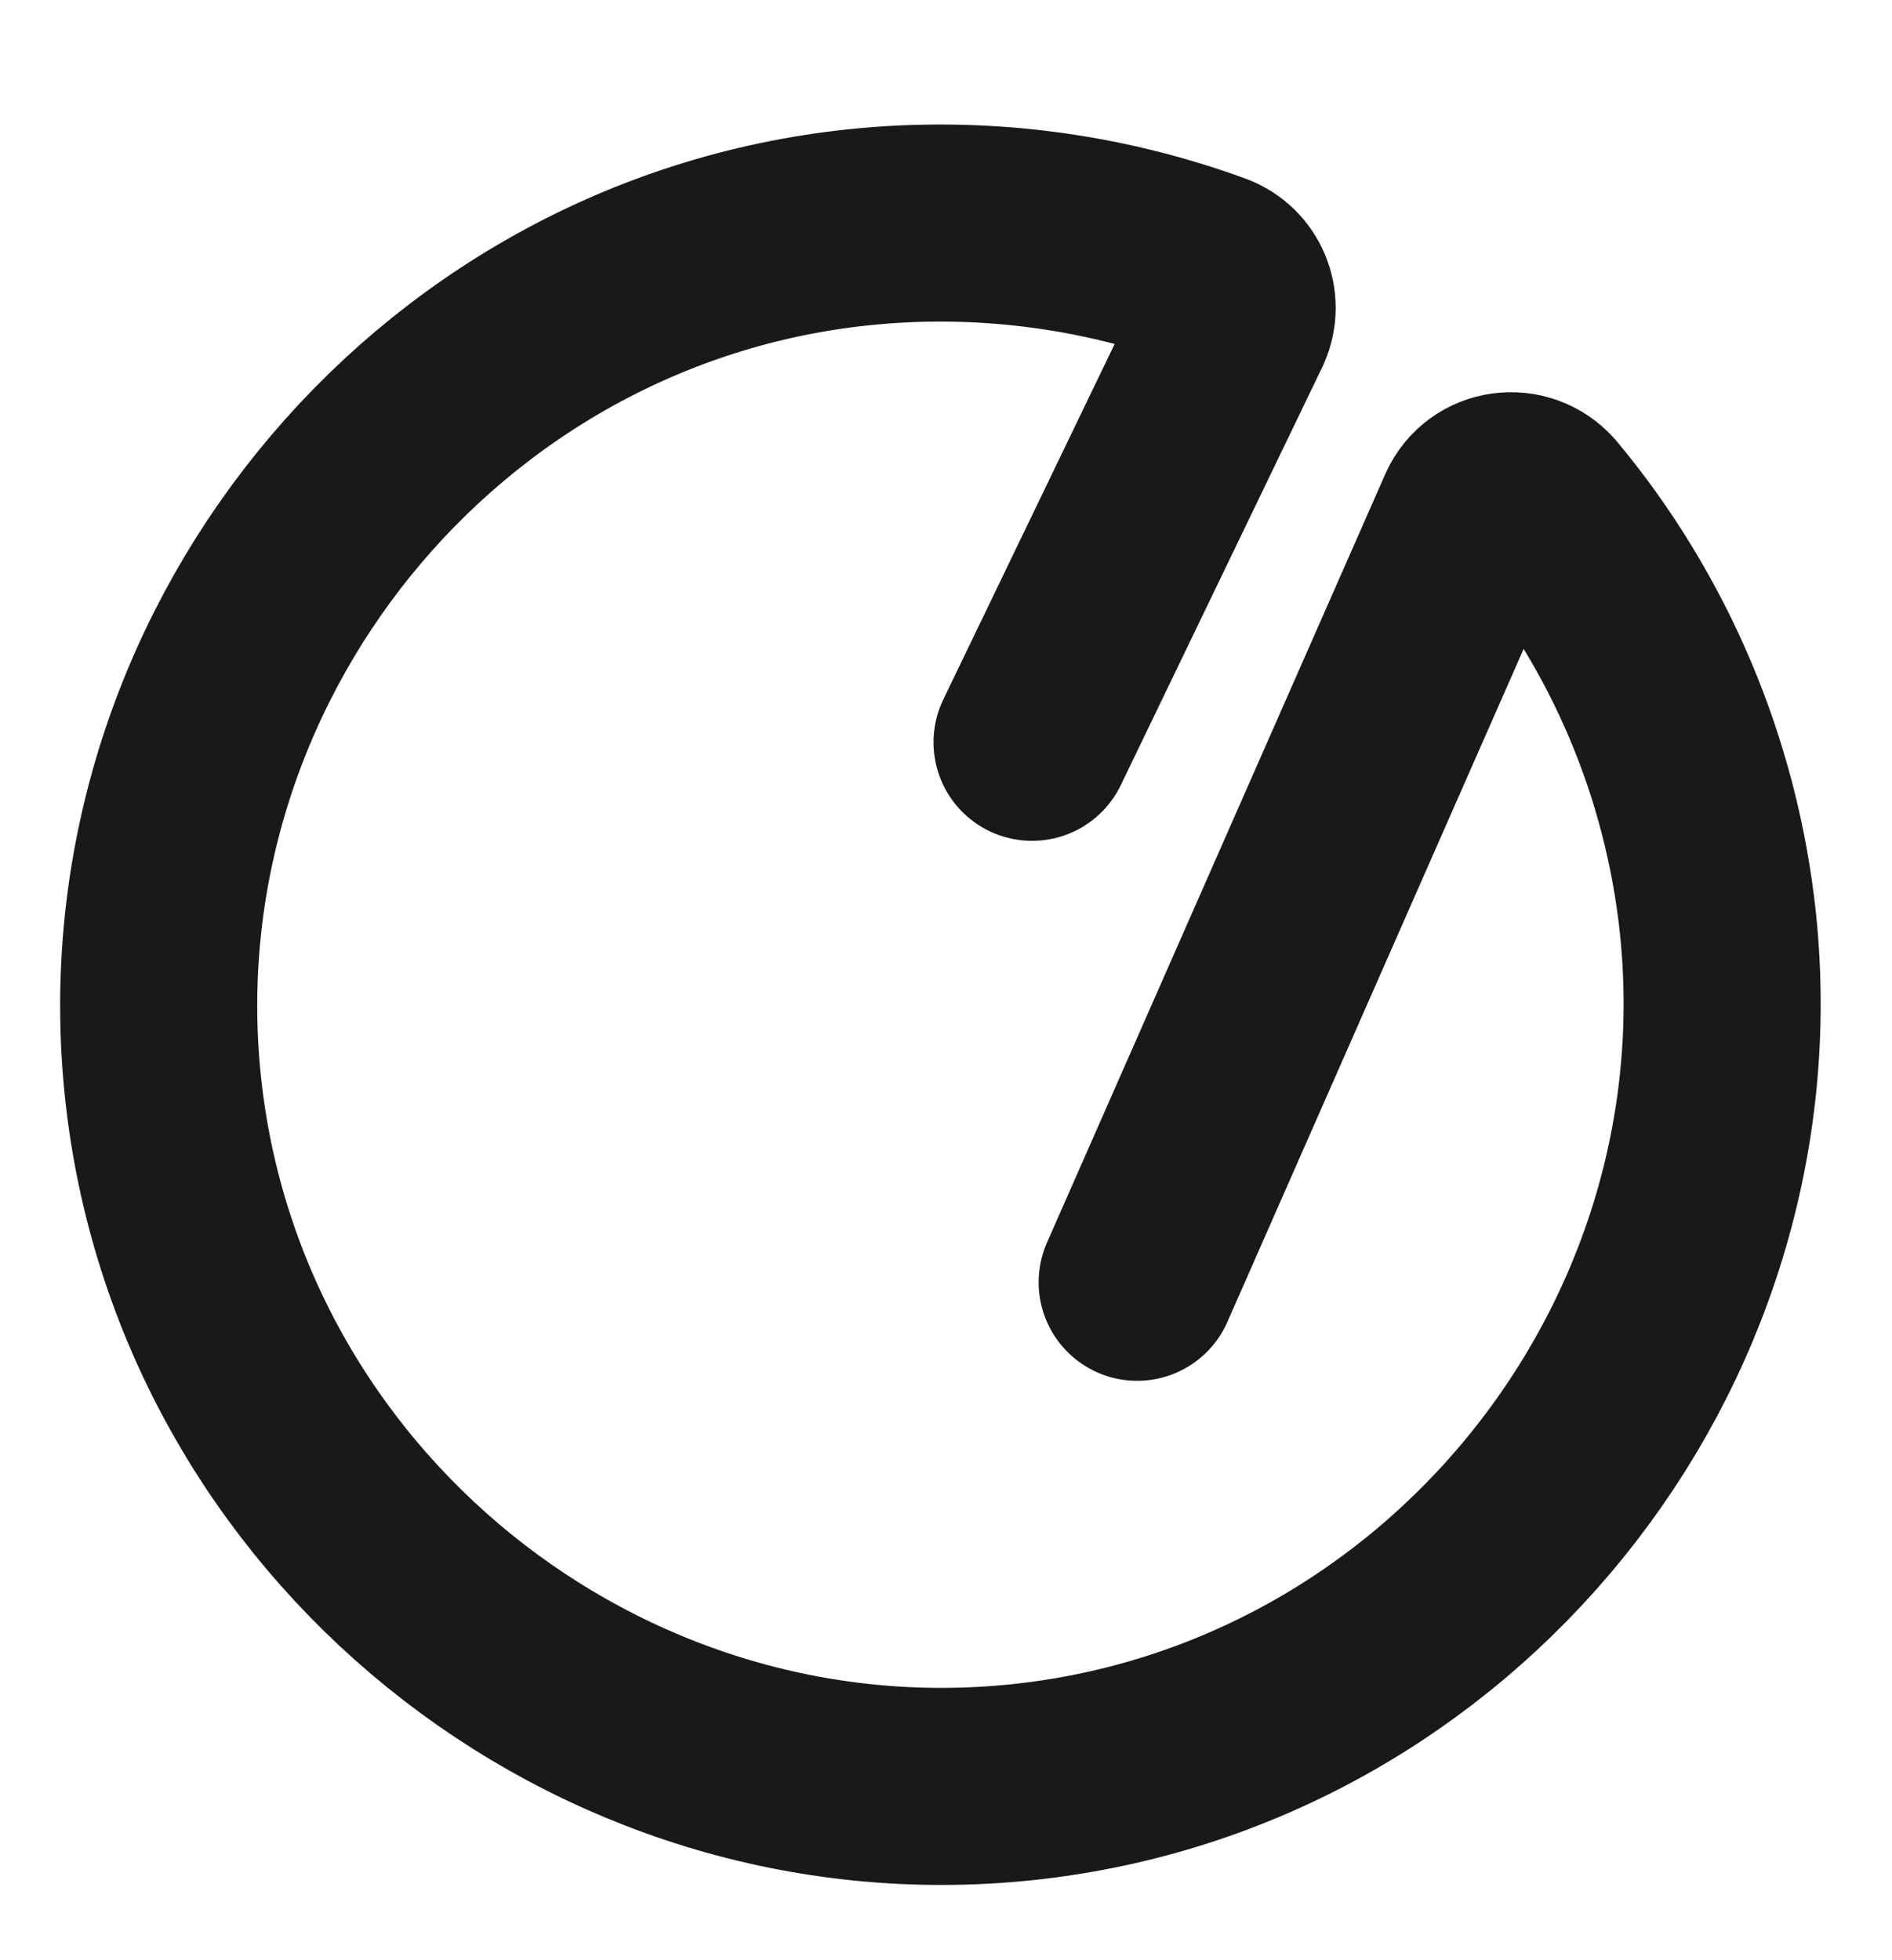 <svg xmlns="http://www.w3.org/2000/svg" xml:space="preserve" style="enable-background:new 0 0 288 298.4" viewBox="0 0 288 298.4"><path d="m173.1 195.2 51.5-117c1.8-4 7.1-4.7 10-1.4 15 18 24.4 40.2 26.9 63.7 6.8 64.9-41 124-105.9 130.8s-124-41-130.8-105.9 41-124 105.9-130.8c18.2-1.9 36.6.4 53.8 6.7 3.2 1.2 4.7 4.9 3.3 8L157.1 113" style="fill:none;stroke:#19191b;stroke-width:30;stroke-linecap:round;stroke-linejoin:round;stroke-miterlimit:10"/></svg>